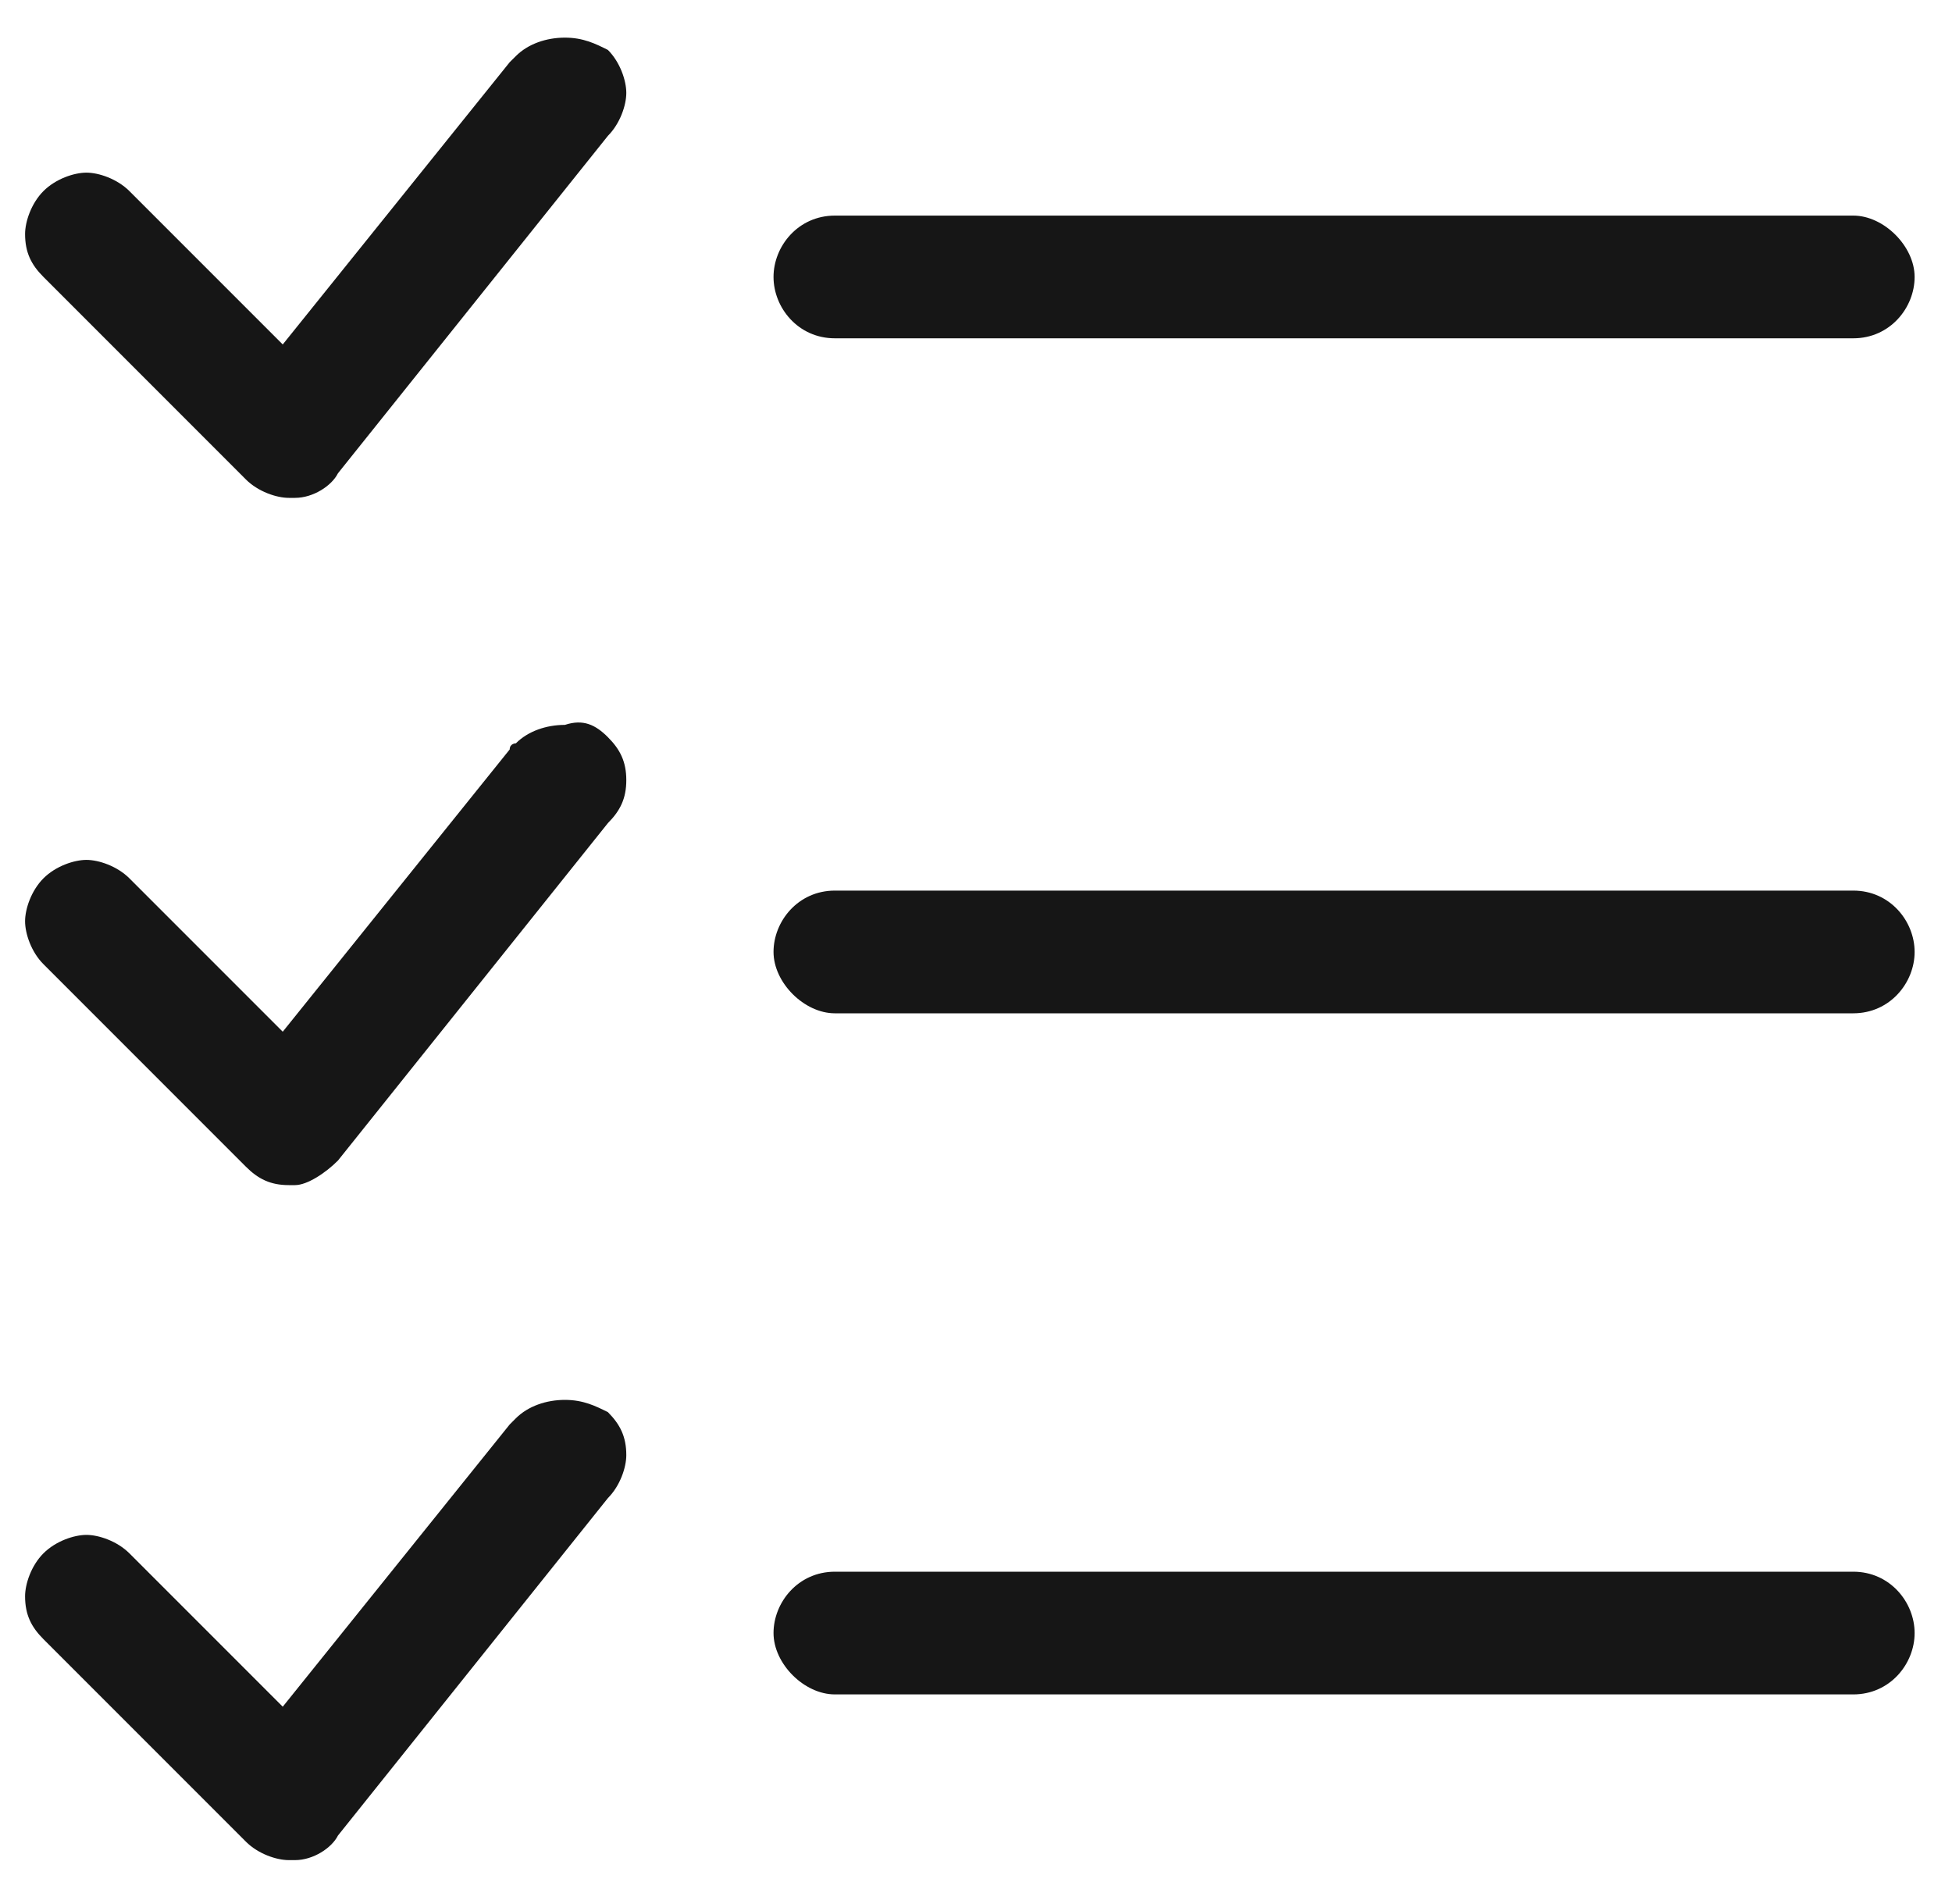 <?xml version="1.0" encoding="UTF-8"?> <svg xmlns="http://www.w3.org/2000/svg" width="40" height="39" viewBox="0 0 40 39" fill="none"><path d="M12.457 15.103C12.708 15.354 12.834 15.606 12.834 15.983C12.834 16.36 12.708 16.611 12.457 16.863L6.925 23.777C6.674 24.029 6.297 24.28 6.045 24.28H5.919C5.542 24.28 5.291 24.154 5.039 23.903L0.891 19.754C0.639 19.503 0.514 19.126 0.514 18.874C0.514 18.623 0.639 18.246 0.891 17.994C1.142 17.743 1.519 17.617 1.771 17.617C2.022 17.617 2.399 17.743 2.651 17.994L5.794 21.137L10.445 15.354C10.445 15.229 10.571 15.229 10.571 15.229C10.822 14.977 11.199 14.851 11.576 14.851C11.954 14.726 12.205 14.851 12.457 15.103ZM11.576 0.771C11.199 0.771 10.822 0.897 10.571 1.149L10.445 1.274L5.794 7.057L2.651 3.914C2.399 3.663 2.022 3.537 1.771 3.537C1.519 3.537 1.142 3.663 0.891 3.914C0.639 4.166 0.514 4.543 0.514 4.794C0.514 5.171 0.639 5.423 0.891 5.674L5.039 9.823C5.291 10.074 5.668 10.2 5.919 10.2H6.045C6.422 10.2 6.799 9.949 6.925 9.697L12.457 2.783C12.708 2.531 12.834 2.154 12.834 1.903C12.834 1.651 12.708 1.274 12.457 1.023C12.205 0.897 11.954 0.771 11.576 0.771ZM17.108 6.931H37.977C38.731 6.931 39.234 6.303 39.234 5.674C39.234 5.046 38.605 4.417 37.977 4.417H17.108C16.354 4.417 15.851 5.046 15.851 5.674C15.851 6.303 16.354 6.931 17.108 6.931ZM37.977 18.246H17.108C16.354 18.246 15.851 18.874 15.851 19.503C15.851 20.131 16.479 20.76 17.108 20.76H37.977C38.731 20.76 39.234 20.131 39.234 19.503C39.234 18.874 38.731 18.246 37.977 18.246ZM11.576 28.68C11.199 28.68 10.822 28.806 10.571 29.057L10.445 29.183L5.794 34.966L2.651 31.823C2.399 31.572 2.022 31.446 1.771 31.446C1.519 31.446 1.142 31.572 0.891 31.823C0.639 32.074 0.514 32.452 0.514 32.703C0.514 33.08 0.639 33.331 0.891 33.583L5.039 37.731C5.291 37.983 5.668 38.109 5.919 38.109H6.045C6.422 38.109 6.799 37.857 6.925 37.606L12.457 30.692C12.708 30.44 12.834 30.063 12.834 29.811C12.834 29.434 12.708 29.183 12.457 28.931C12.205 28.806 11.954 28.68 11.576 28.68ZM37.977 32.2H17.108C16.354 32.2 15.851 32.829 15.851 33.457C15.851 34.086 16.479 34.714 17.108 34.714H37.977C38.731 34.714 39.234 34.086 39.234 33.457C39.234 32.829 38.731 32.2 37.977 32.2Z" fill="#161616"></path></svg> 